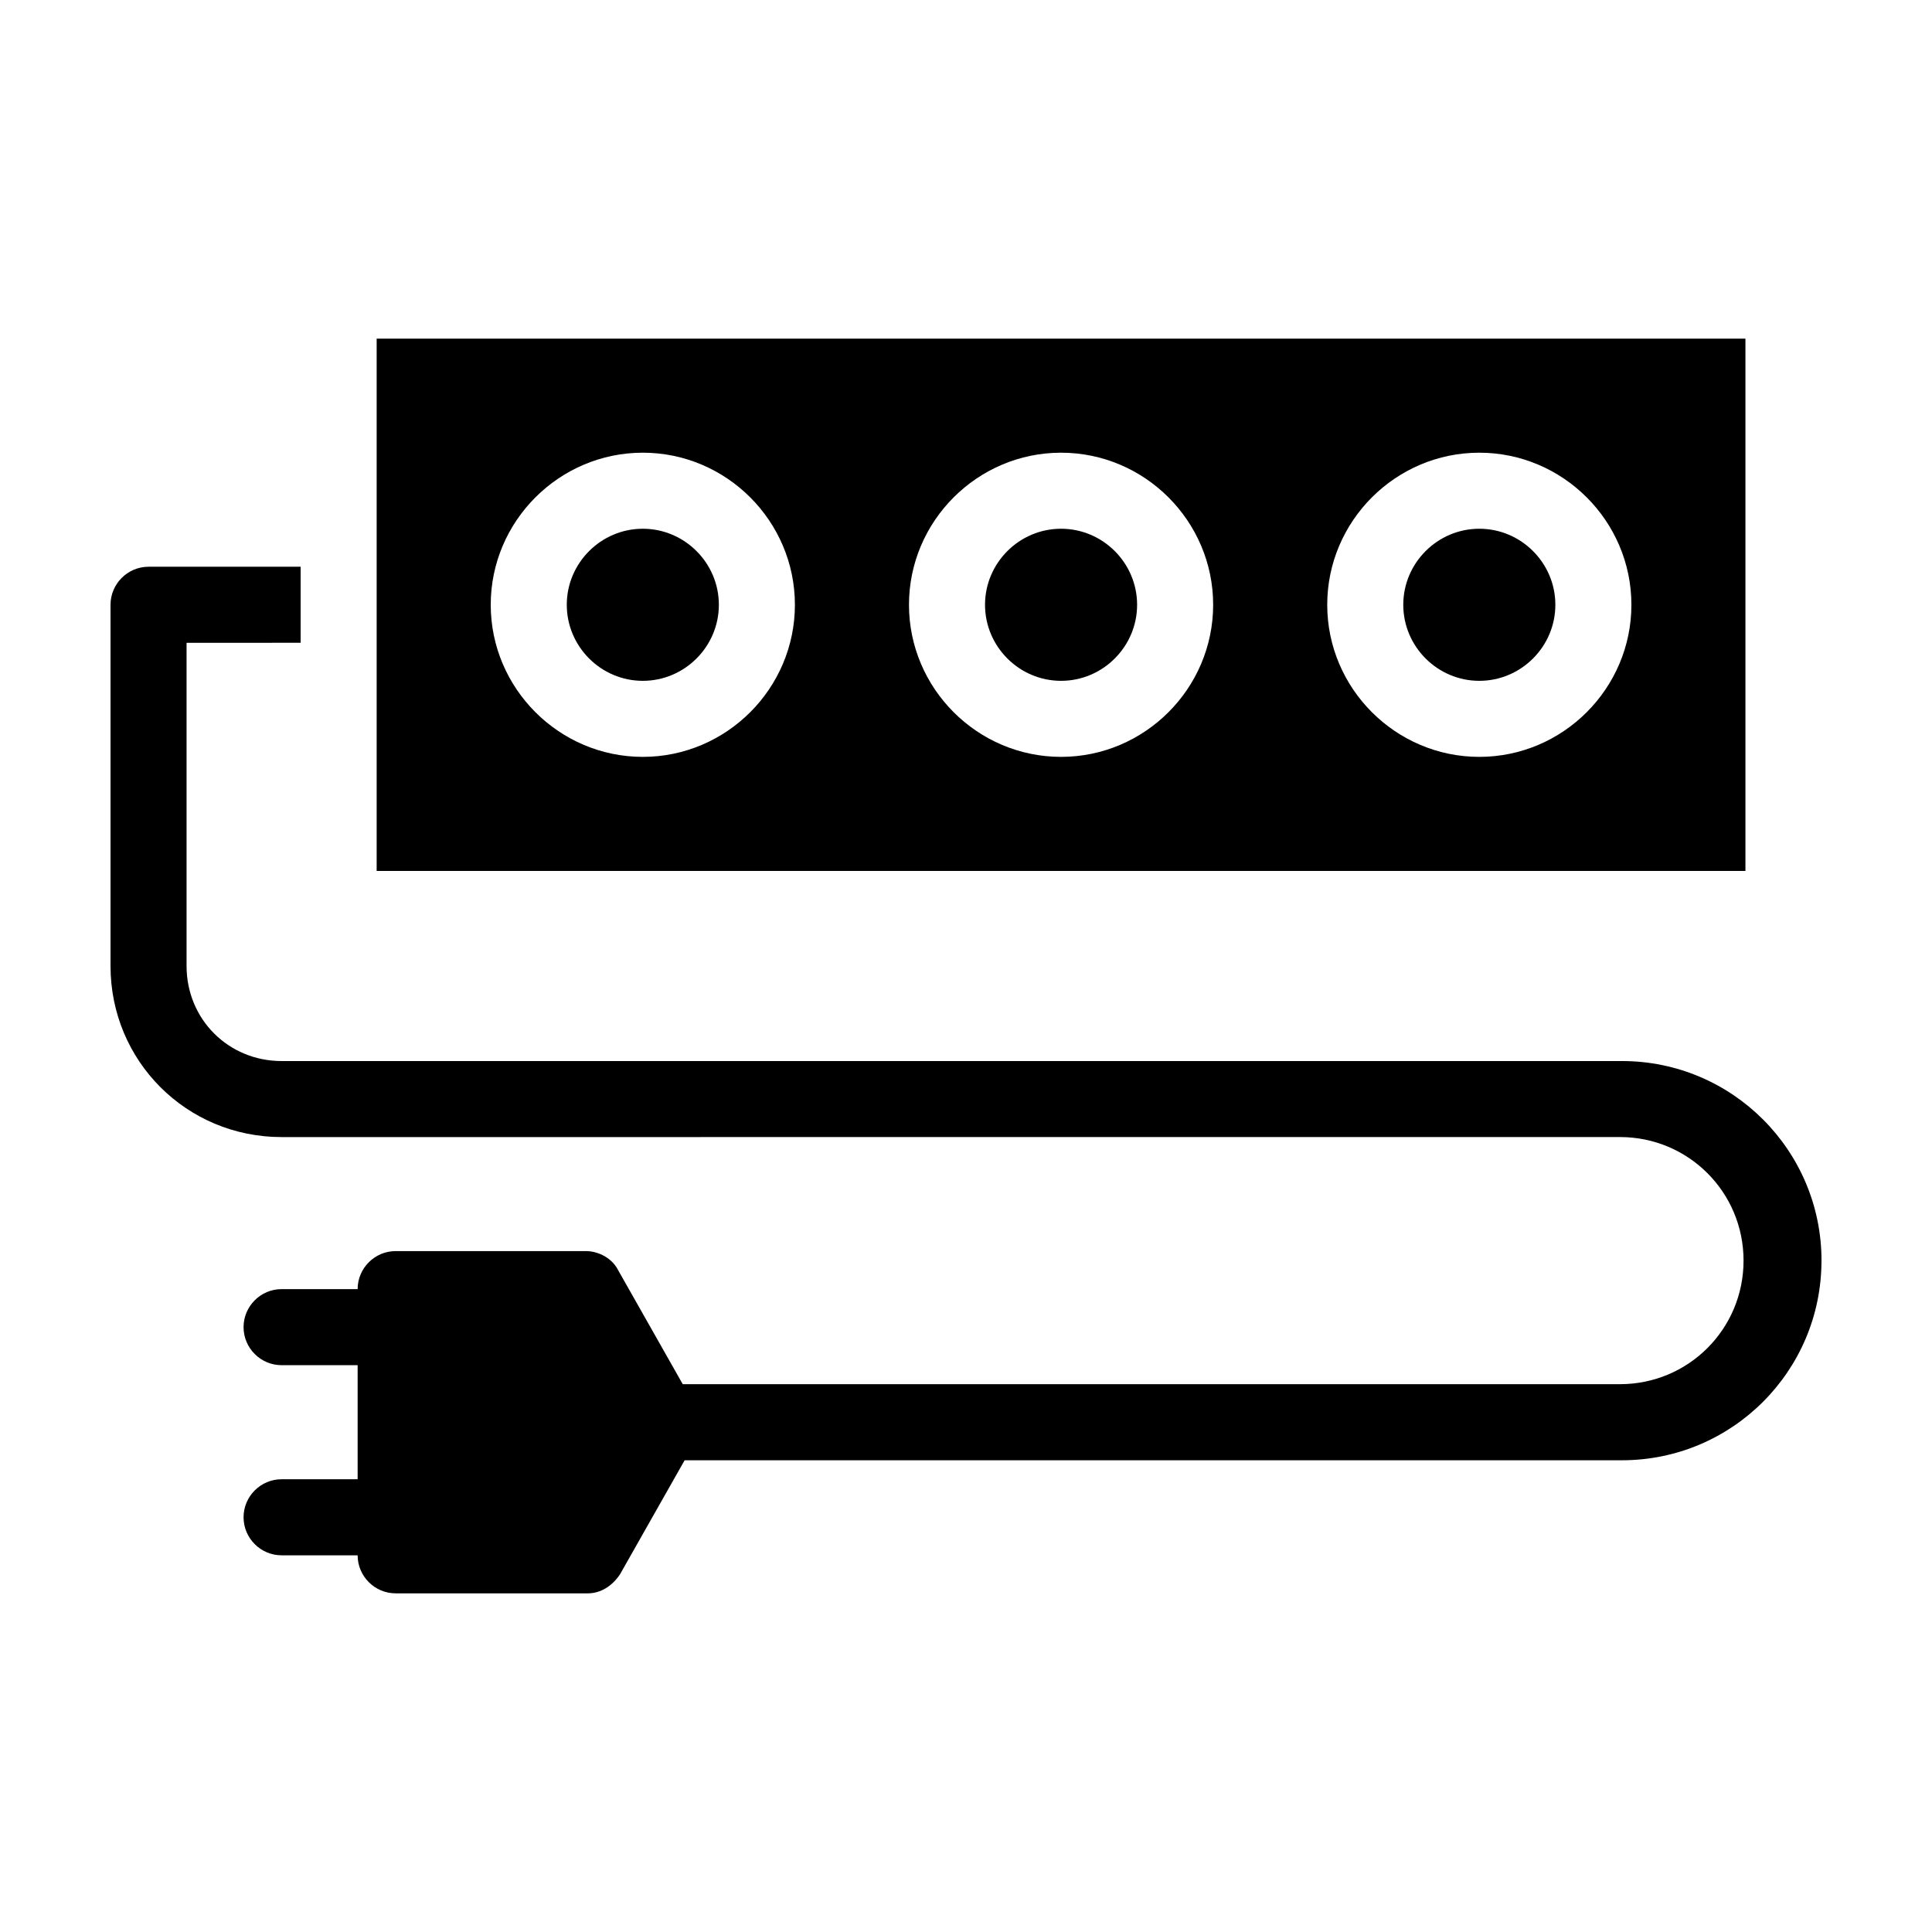 <?xml version="1.0" encoding="UTF-8"?>
<!-- Uploaded to: SVG Repo, www.svgrepo.com, Generator: SVG Repo Mixer Tools -->
<svg fill="#000000" width="800px" height="800px" version="1.1" viewBox="144 144 512 512" xmlns="http://www.w3.org/2000/svg">
 <path d="m626.71 478.09c0 29.219-23.676 52.898-52.898 52.898h-248.38l-17.129 30.23c-2.016 3.023-5.039 5.039-8.566 5.039l-50.883-0.004c-5.543 0-10.078-4.535-10.078-10.078h-20.152c-5.543 0-10.078-4.535-10.078-10.078 0-5.543 4.535-10.078 10.078-10.078h20.152v-30.23h-20.152c-5.543 0-10.078-4.535-10.078-10.078 0-5.543 4.535-10.078 10.078-10.078h20.152c0-5.543 4.535-10.078 10.078-10.078h50.383c3.527 0 7.055 2.016 8.566 5.039l17.129 30.23h248.38c18.137 0 32.746-14.609 32.746-32.746s-14.609-32.746-32.746-32.746l-354.68 0.008c-25.191 0-45.344-20.152-45.344-45.344v-95.723c0-5.543 4.535-10.078 10.078-10.078h40.305v20.152l-30.23 0.004v85.648c0 14.105 11.082 25.191 25.191 25.191h355.19c29.219-0.004 52.895 23.676 52.895 52.898zm-20.152-103.28h-362.74v-141.07h362.74zm-251.9-70.535c0-22.168-18.137-40.305-40.305-40.305-22.168 0-40.305 18.137-40.305 40.305 0 22.168 18.137 40.305 40.305 40.305 22.168 0 40.305-18.137 40.305-40.305zm110.84 0c0-22.168-18.137-40.305-40.305-40.305s-40.305 18.137-40.305 40.305c0 22.168 18.137 40.305 40.305 40.305s40.305-18.137 40.305-40.305zm110.84 0c0-22.168-18.137-40.305-40.305-40.305-22.168 0-40.305 18.137-40.305 40.305 0 22.168 18.137 40.305 40.305 40.305 22.168 0 40.305-18.137 40.305-40.305zm-40.305-20.152c-11.082 0-20.152 9.07-20.152 20.152 0 11.082 9.07 20.152 20.152 20.152 11.082 0 20.152-9.07 20.152-20.152 0-11.082-9.07-20.152-20.152-20.152zm-110.84 0c-11.082 0-20.152 9.07-20.152 20.152 0 11.082 9.07 20.152 20.152 20.152s20.152-9.07 20.152-20.152c0-11.082-9.066-20.152-20.152-20.152zm-110.84 0c-11.082 0-20.152 9.07-20.152 20.152 0 11.082 9.07 20.152 20.152 20.152 11.082 0 20.152-9.07 20.152-20.152 0-11.082-9.07-20.152-20.152-20.152z"/>
</svg>
